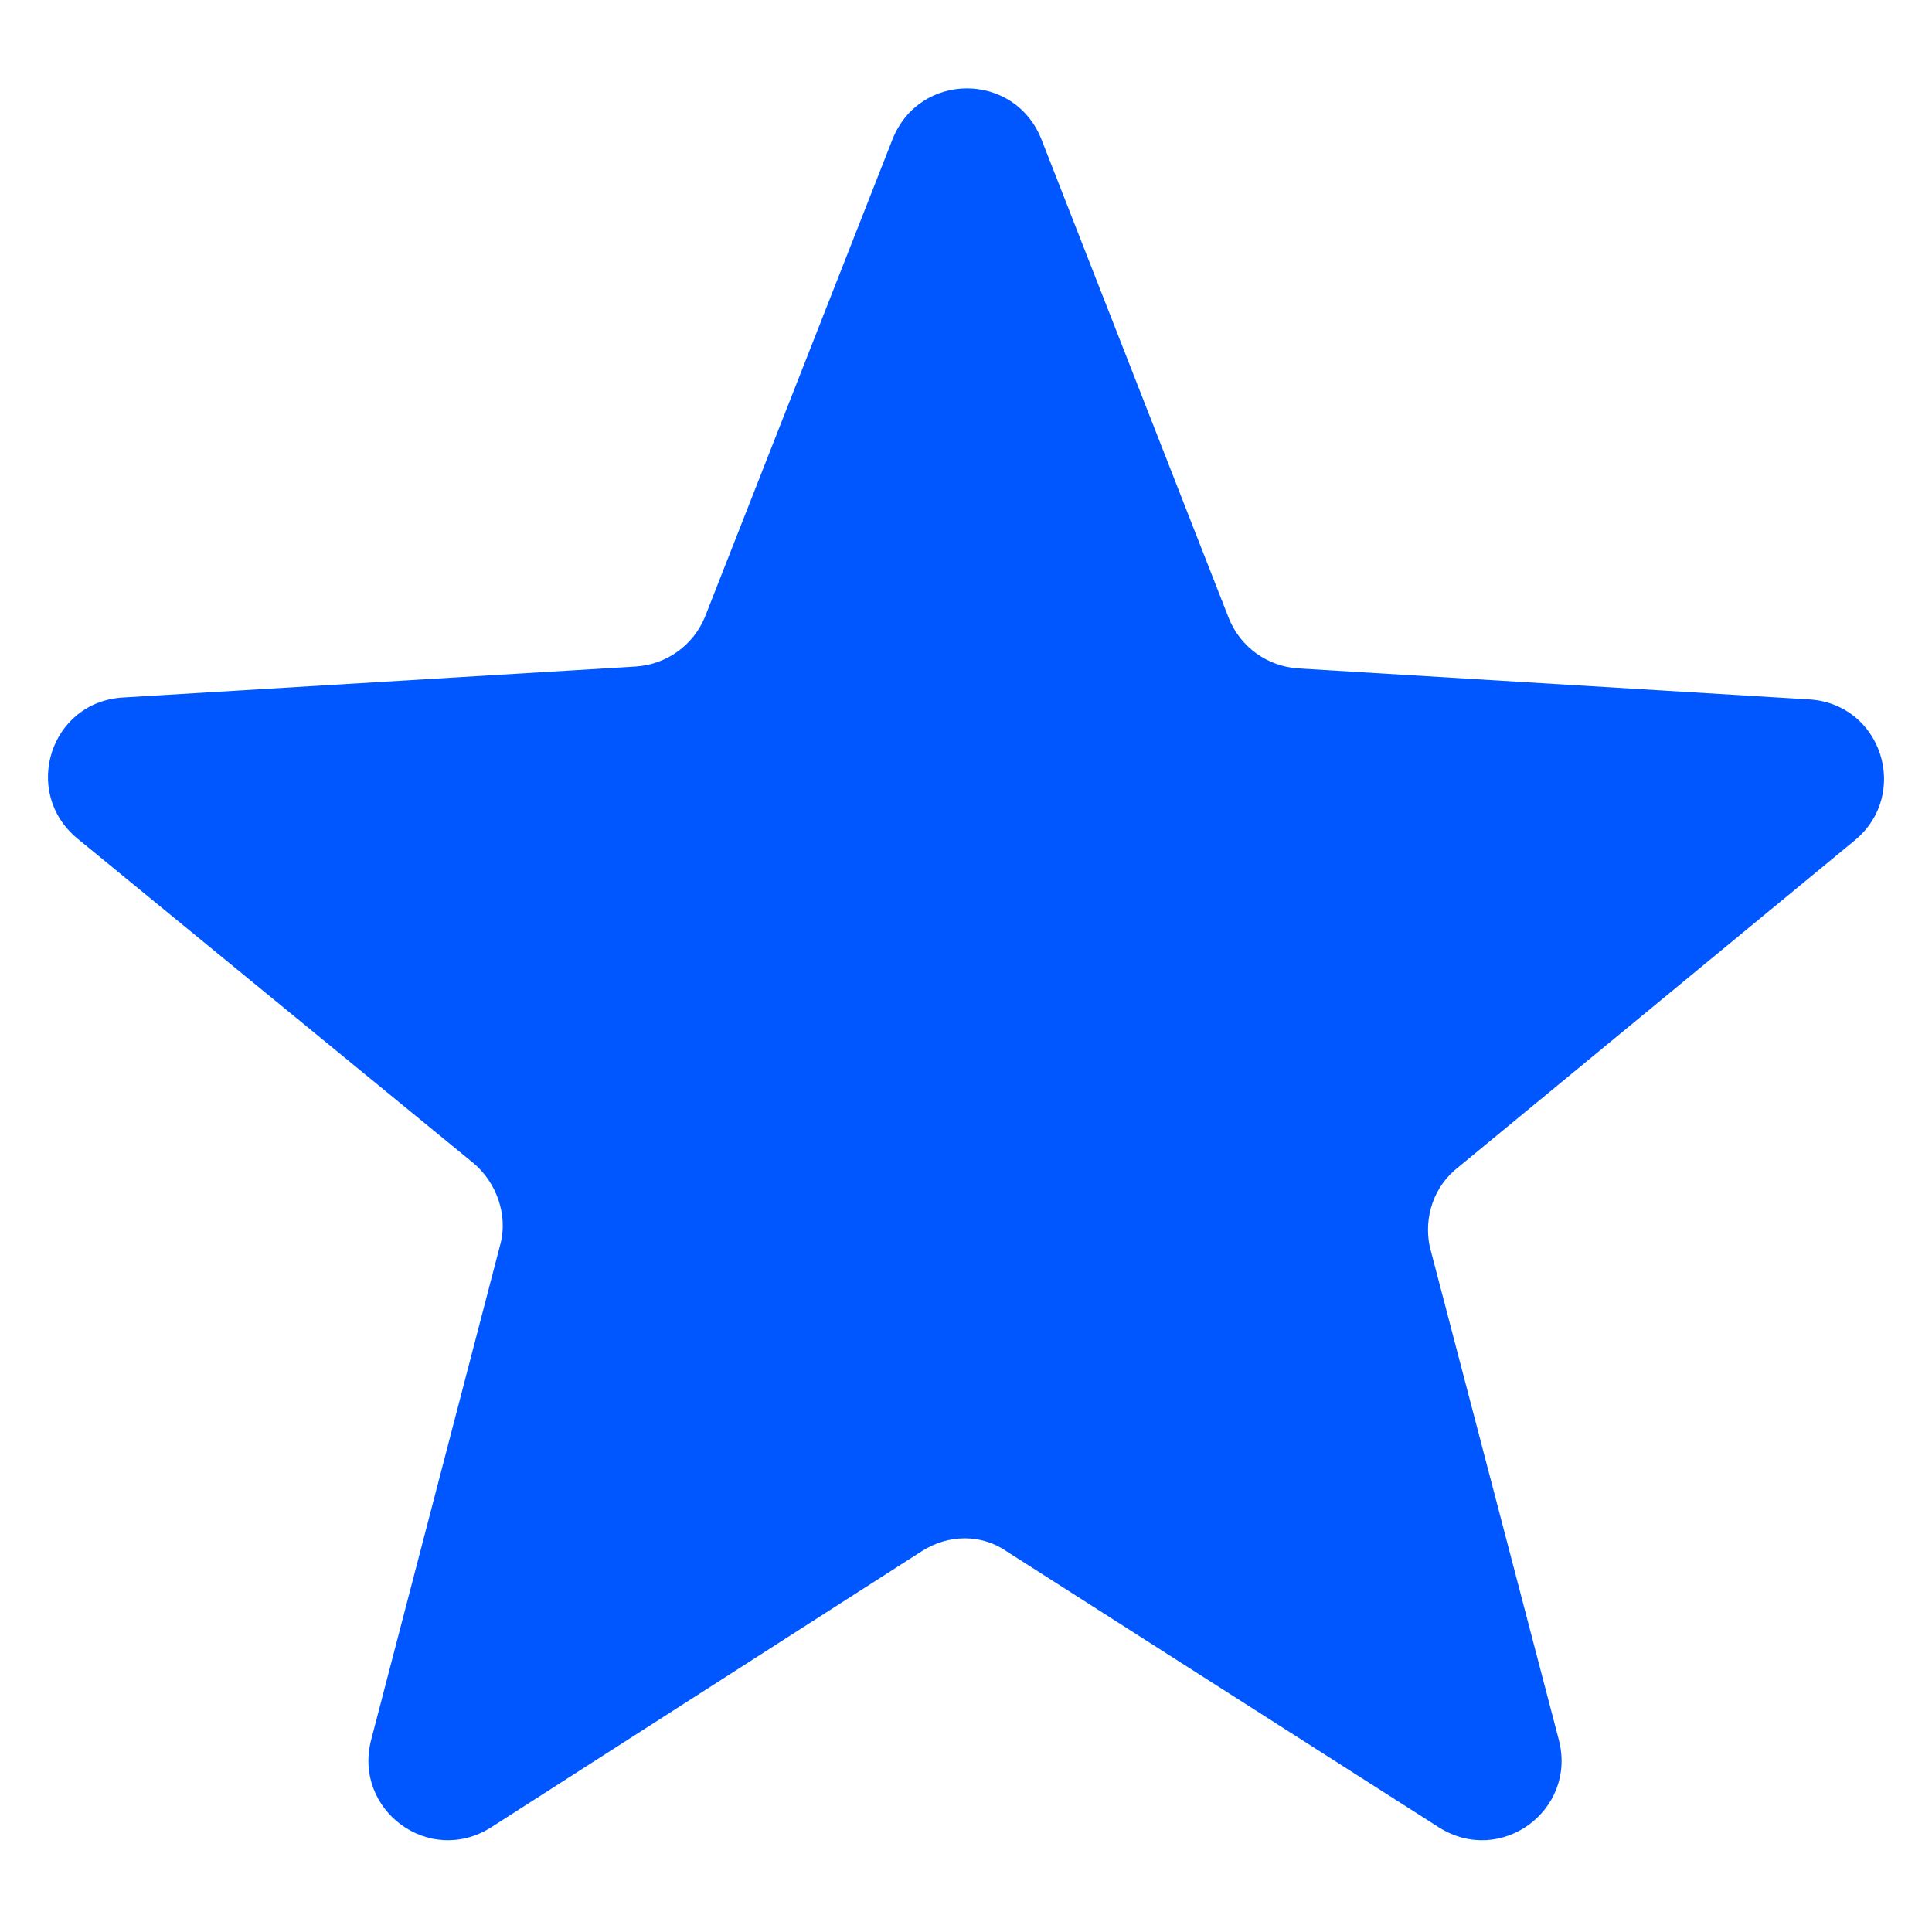 <svg width="100" height="100" viewBox="0 0 100 100" fill="none" xmlns="http://www.w3.org/2000/svg">
<path d="M75.5 60.398L96 43.5C98.899 41.102 97.399 36.399 93.602 36.199L67.204 34.598C65.602 34.496 64.204 33.496 63.602 31.996L53.899 7.199C52.501 3.699 47.598 3.699 46.2 7.199L36.501 31.898C35.899 33.398 34.501 34.398 32.899 34.5L6.399 36.101C2.602 36.301 1.102 41 4.001 43.398L24.501 60.199C25.7 61.199 26.302 62.898 25.899 64.398L19.2 90.097C18.302 93.699 22.2 96.597 25.399 94.597L47.7 80.296C49.099 79.398 50.802 79.398 52.099 80.296L74.496 94.597C77.696 96.597 81.598 93.699 80.696 90.097L73.996 64.496C73.7 62.999 74.2 61.398 75.5 60.398L75.5 60.398Z" fill="#0057FF"/>
</svg>
